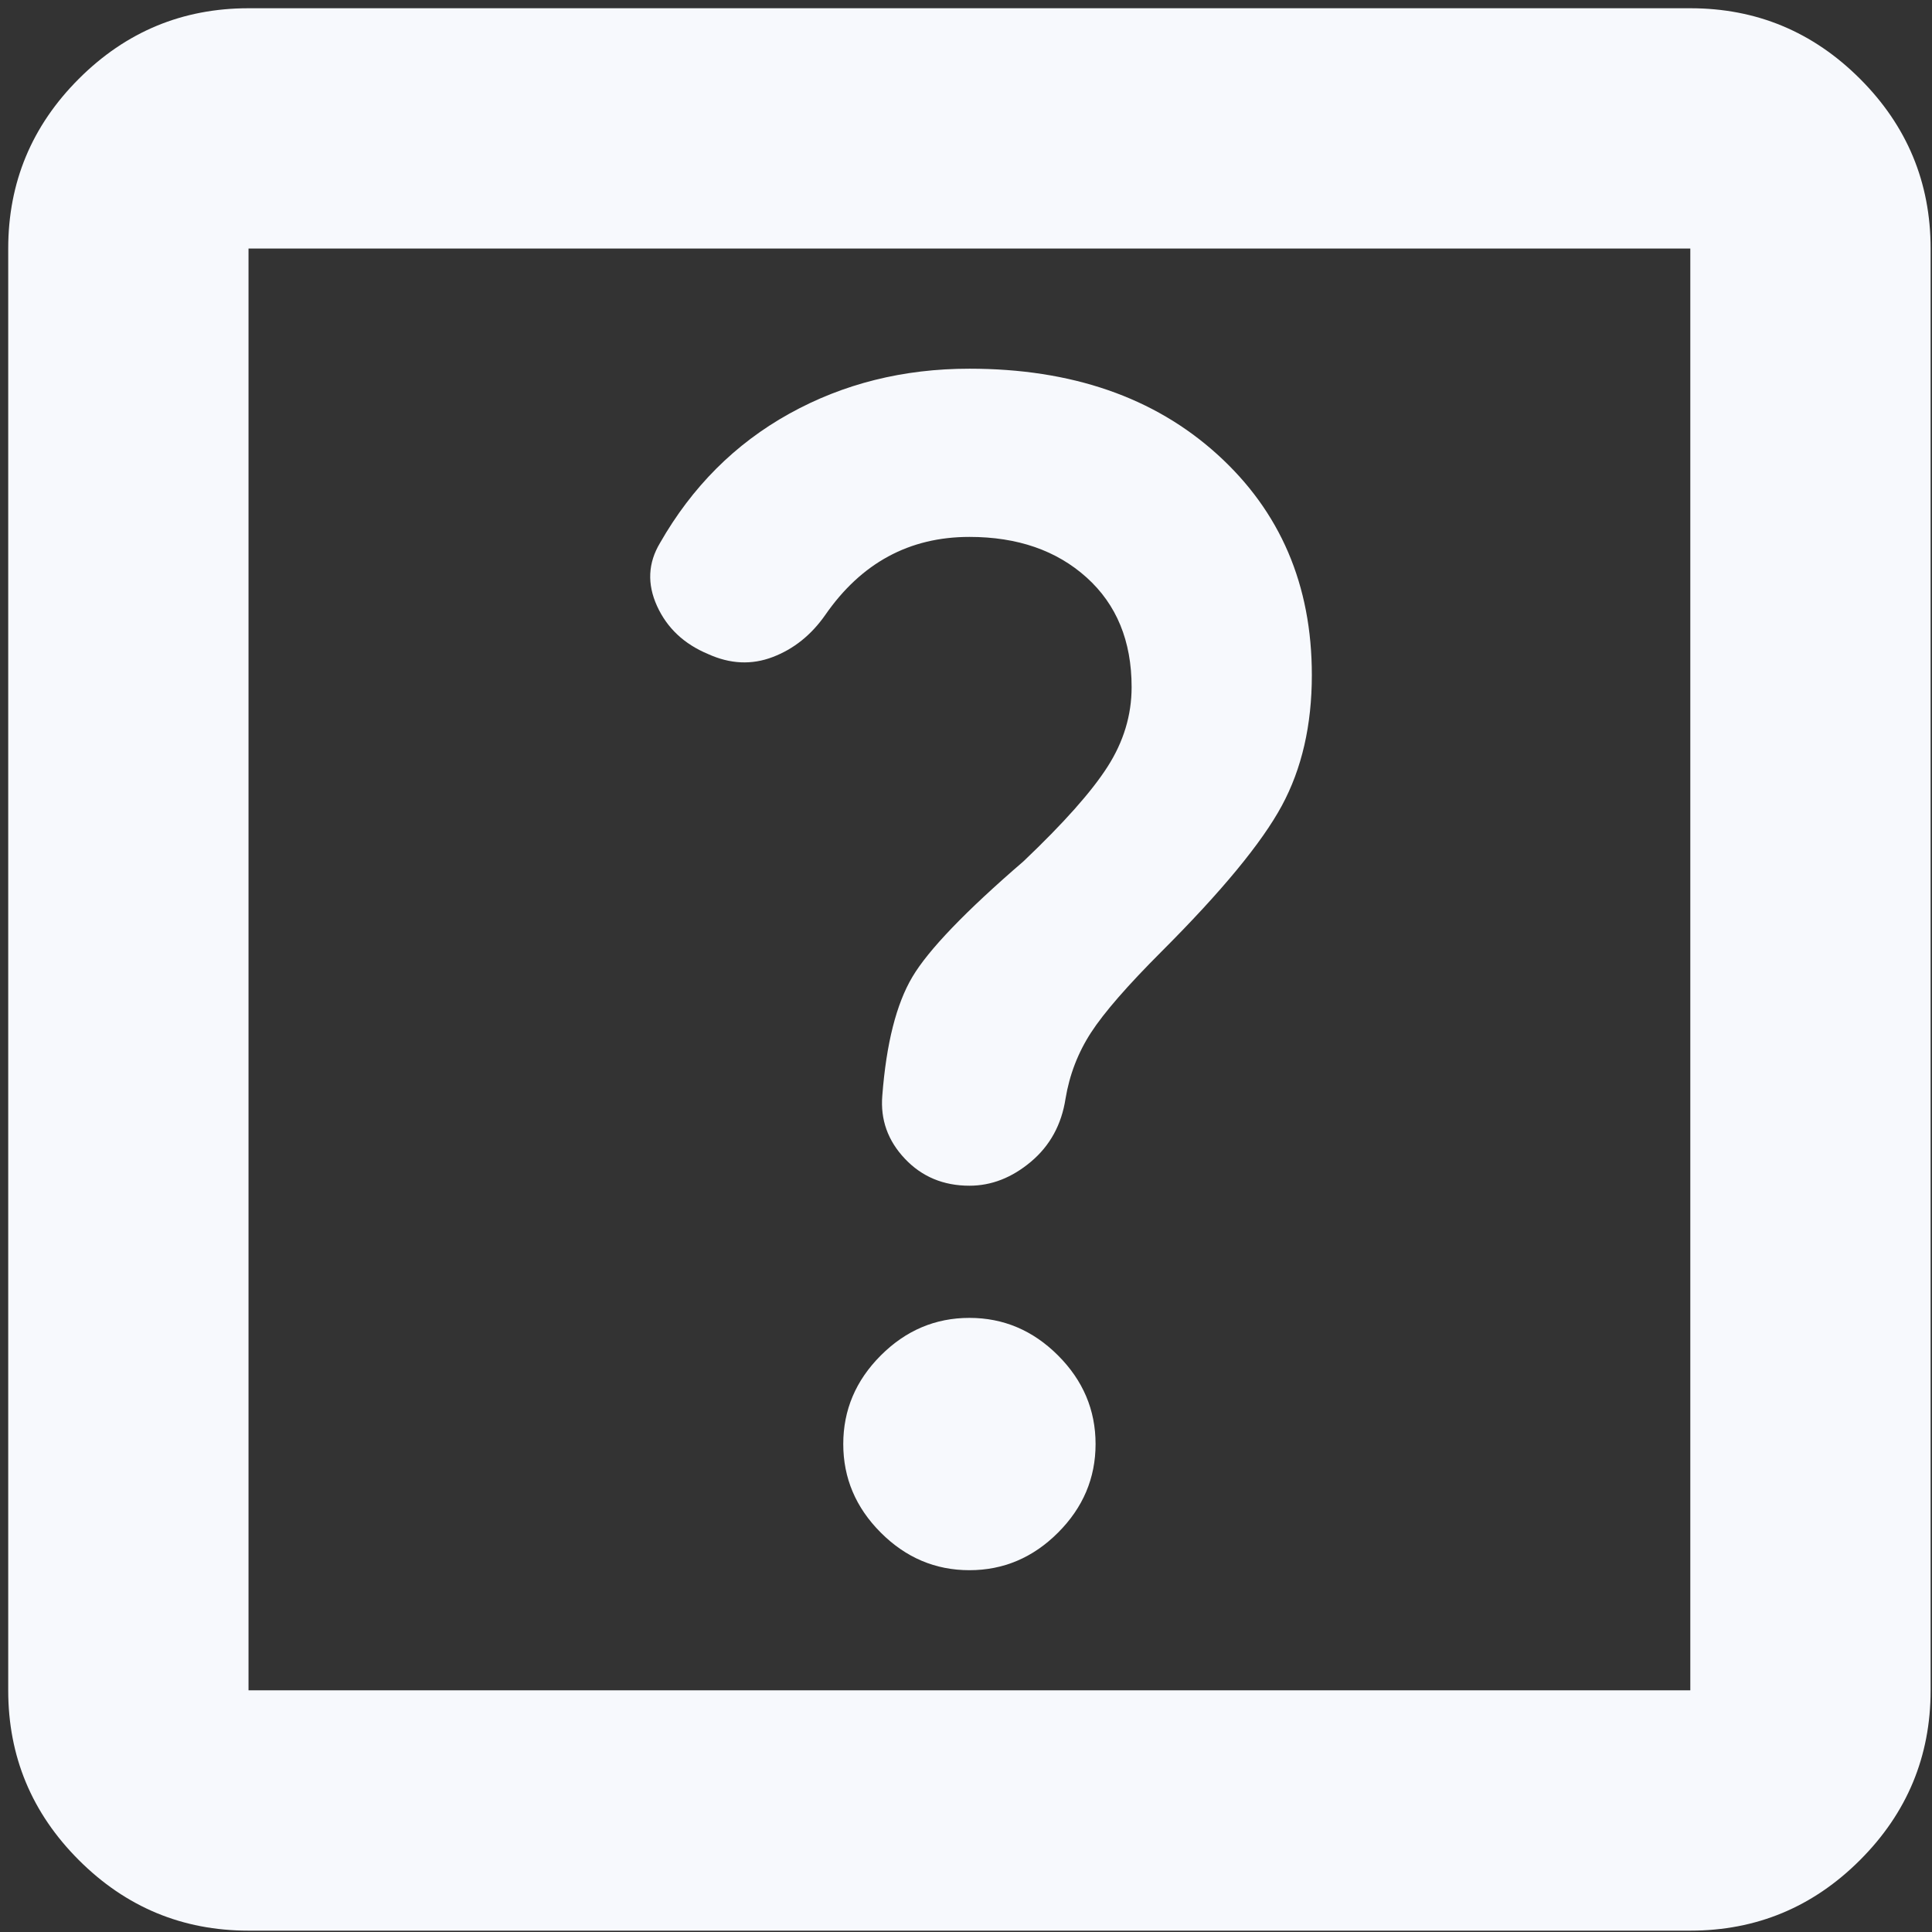 <svg width="134" height="134" viewBox="0 0 134 134" fill="none" xmlns="http://www.w3.org/2000/svg">
<rect x="0" y="0" width="134" height="134" fill="#333333" stroke="none"/>
<path d="M67.237 108.906C69.598 108.906 71.647 108.038 73.383 106.301C75.119 104.565 75.987 102.517 75.987 100.156C75.987 97.794 75.119 95.746 73.383 94.01C71.647 92.274 69.598 91.406 67.237 91.406C64.876 91.406 62.827 92.274 61.091 94.01C59.355 95.746 58.487 97.794 58.487 100.156C58.487 102.517 59.355 104.565 61.091 106.301C62.827 108.038 64.876 108.906 67.237 108.906ZM67.237 82.239C68.765 82.239 70.188 81.683 71.508 80.572C72.827 79.461 73.626 78.003 73.904 76.197C74.181 74.531 74.772 73.003 75.674 71.614C76.577 70.225 78.209 68.35 80.57 65.989C84.737 61.822 87.515 58.454 88.904 55.885C90.293 53.315 90.987 50.294 90.987 46.822C90.987 40.572 88.799 35.468 84.424 31.51C80.049 27.551 74.32 25.572 67.237 25.572C62.654 25.572 58.487 26.614 54.737 28.697C50.987 30.781 48.001 33.767 45.779 37.656C44.945 39.044 44.876 40.503 45.57 42.031C46.265 43.558 47.445 44.669 49.112 45.364C50.64 46.058 52.133 46.128 53.591 45.572C55.05 45.017 56.265 44.044 57.237 42.656C58.487 40.85 59.945 39.496 61.612 38.593C63.279 37.69 65.154 37.239 67.237 37.239C70.57 37.239 73.279 38.176 75.362 40.051C77.445 41.926 78.487 44.461 78.487 47.656C78.487 49.6 77.931 51.44 76.82 53.176C75.709 54.913 73.765 57.1 70.987 59.739C66.959 63.211 64.39 65.885 63.279 67.76C62.167 69.635 61.473 72.378 61.195 75.989C61.056 77.656 61.577 79.114 62.758 80.364C63.938 81.614 65.431 82.239 67.237 82.239ZM17.237 133.906C12.654 133.906 8.73 132.274 5.466 129.01C2.202 125.746 0.57 121.822 0.57 117.239L0.57 17.239C0.57 12.656 2.202 8.732 5.466 5.468C8.73 2.204 12.654 0.572 17.237 0.572L117.237 0.572C121.82 0.572 125.744 2.204 129.008 5.468C132.272 8.732 133.904 12.656 133.904 17.239V117.239C133.904 121.822 132.272 125.746 129.008 129.01C125.744 132.274 121.82 133.906 117.237 133.906H17.237ZM17.237 117.239H117.237V17.239L17.237 17.239L17.237 117.239Z" fill="#F7F9FD"/>
</svg>
